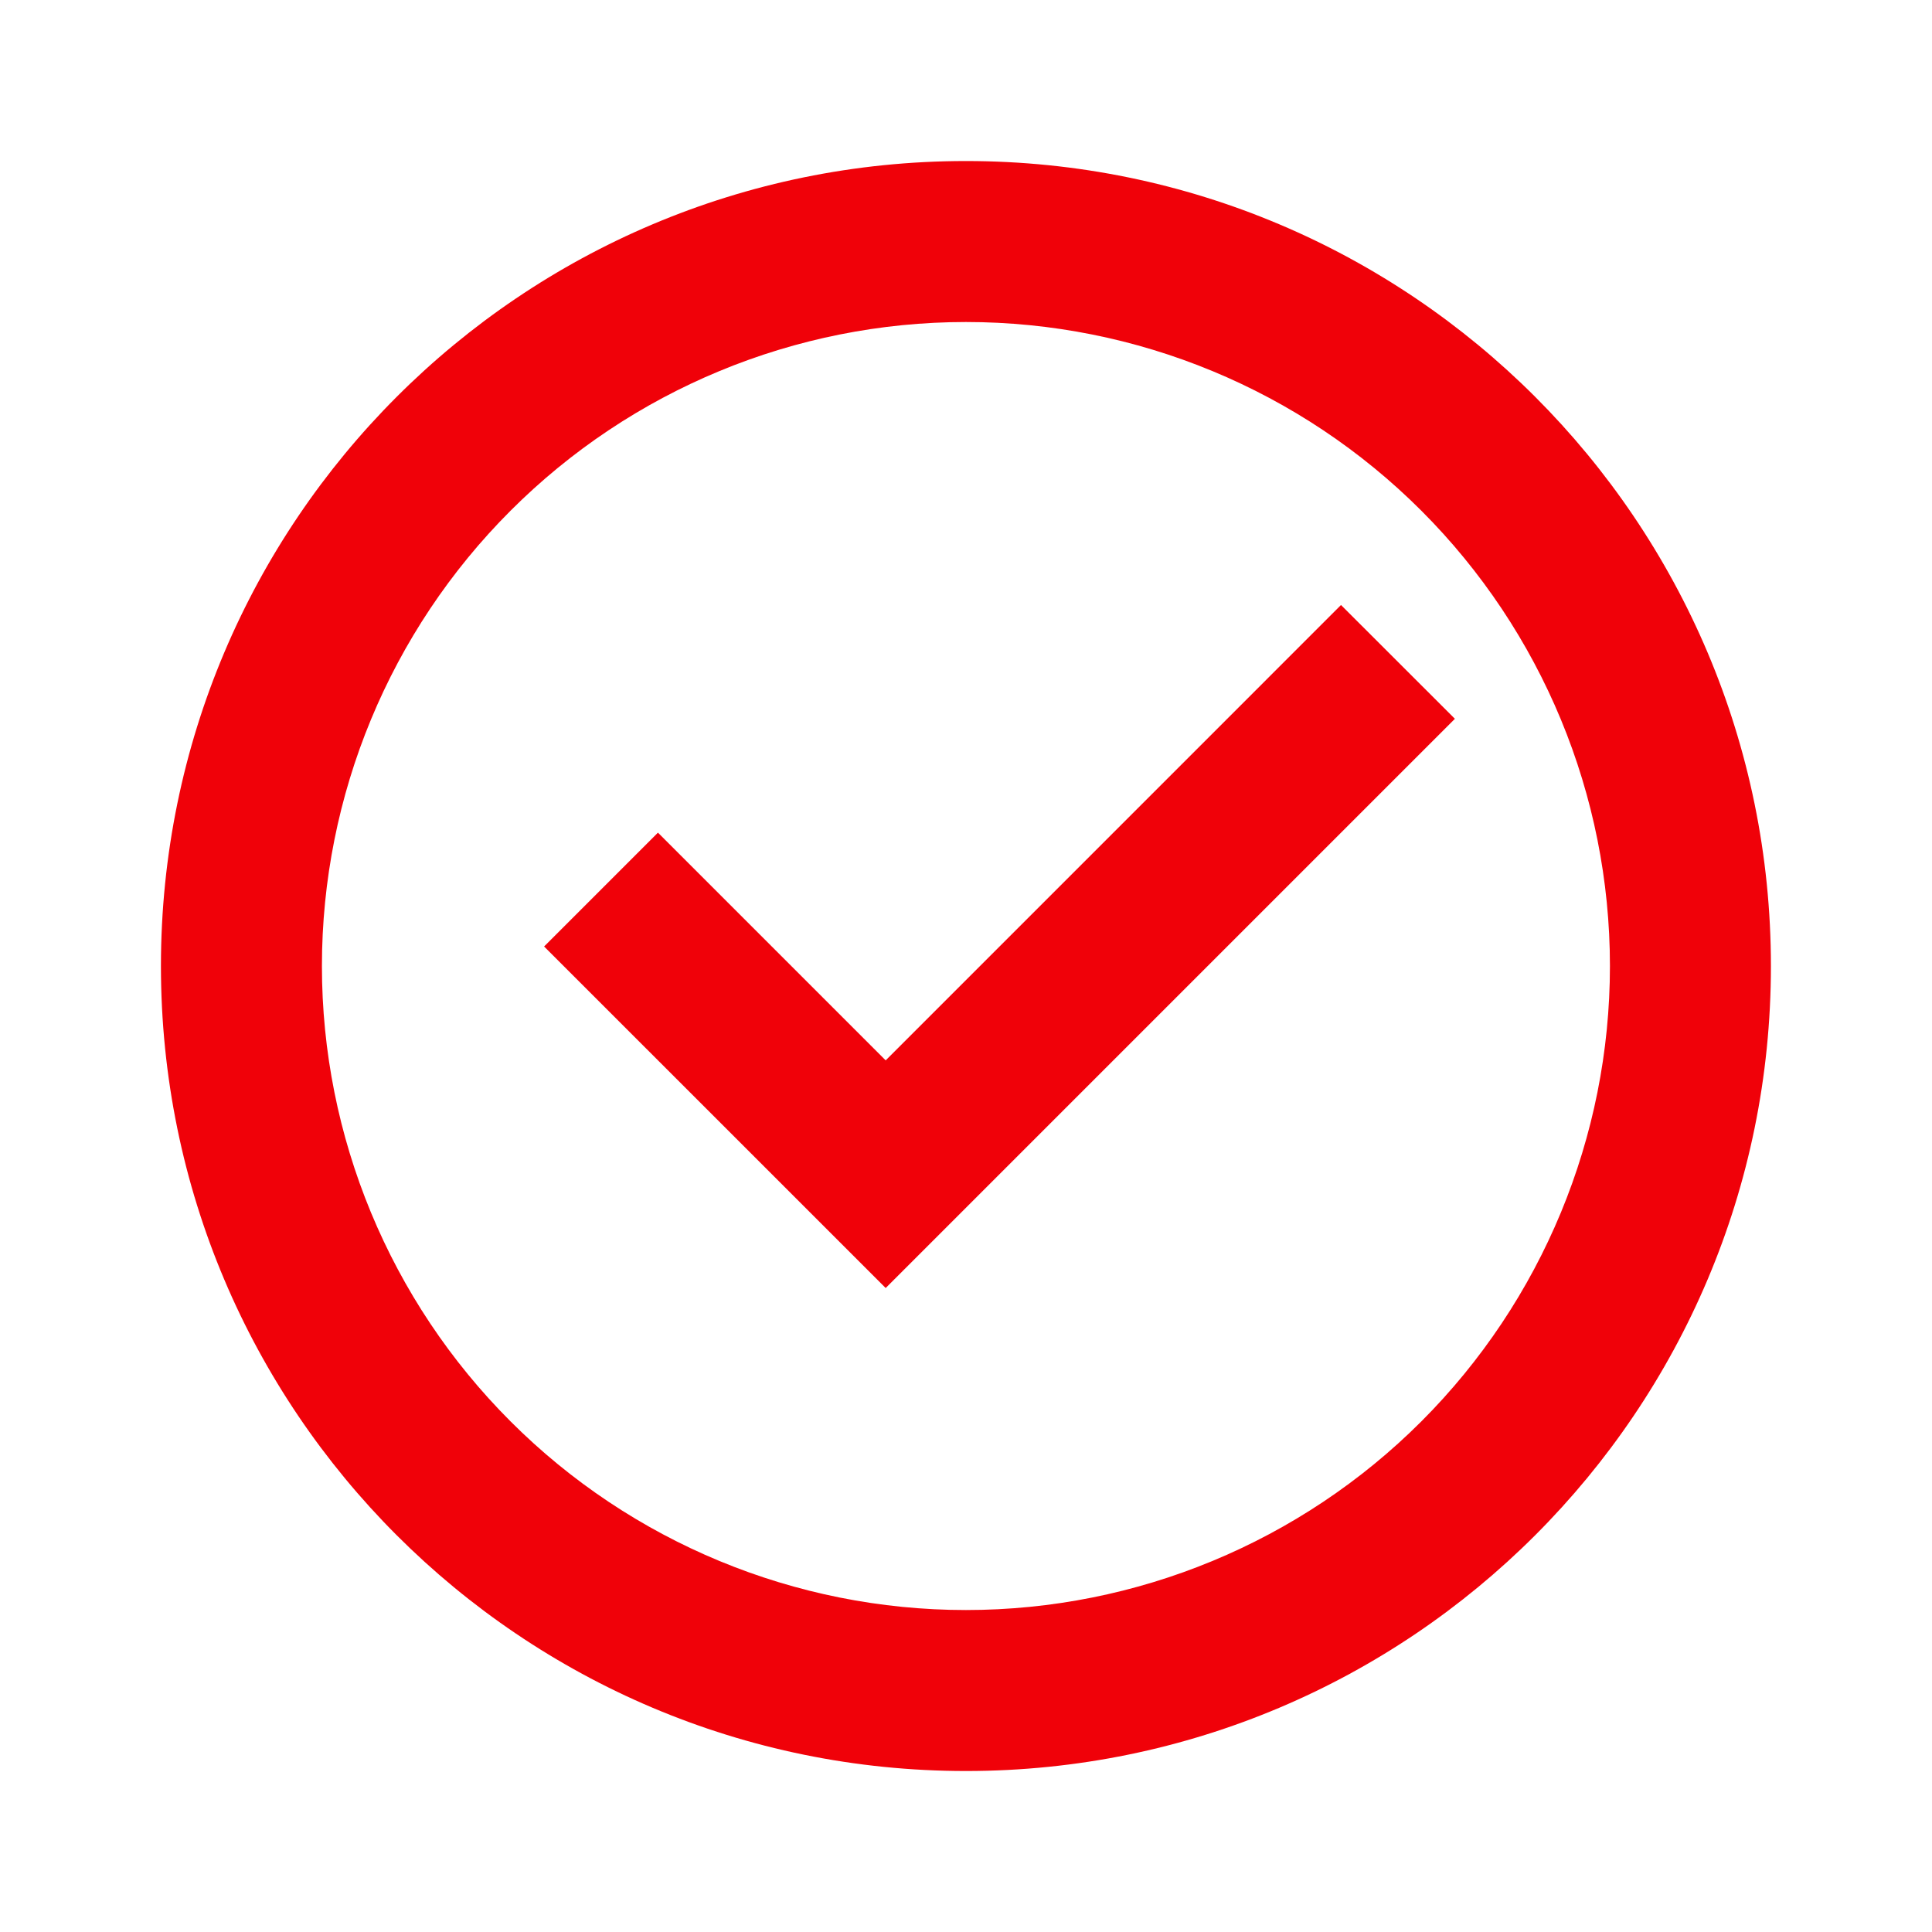 <?xml version="1.0" encoding="UTF-8"?>
<svg xmlns="http://www.w3.org/2000/svg" width="40" height="40" viewBox="0 0 40 40" fill="none">
  <g clip-path="url(#clip0_631_2913)">
    <mask id="mask0_631_2913" style="mask-type:luminance" maskUnits="userSpaceOnUse" x="0" y="0" width="40" height="40">
      <path d="M40 0H0V40H40V0Z" fill="white"></path>
    </mask>
    <g mask="url(#mask0_631_2913)">
      <path d="M19.999 36.667C10.794 36.667 3.332 29.206 3.332 20.001C3.332 10.796 10.794 3.334 19.999 3.334C29.204 3.334 36.665 10.796 36.665 20.001C36.665 29.206 29.204 36.667 19.999 36.667ZM19.999 33.334C23.535 33.334 26.926 31.929 29.427 29.429C31.927 26.928 33.332 23.537 33.332 20.001C33.332 16.464 31.927 13.073 29.427 10.573C26.926 8.072 23.535 6.667 19.999 6.667C16.462 6.667 13.071 8.072 10.571 10.573C8.07 13.073 6.665 16.464 6.665 20.001C6.665 23.537 8.07 26.928 10.571 29.429C13.071 31.929 16.462 33.334 19.999 33.334ZM18.337 26.667L11.265 19.596L13.622 17.239L18.337 21.954L27.764 12.526L30.122 14.882L18.337 26.667Z" fill="#F00109"></path>
    </g>
  </g>
  <defs>
    <clipPath id="clip0_631_2913">
      <rect width="40" height="40" fill="white"></rect>
    </clipPath>
  </defs>
</svg>

